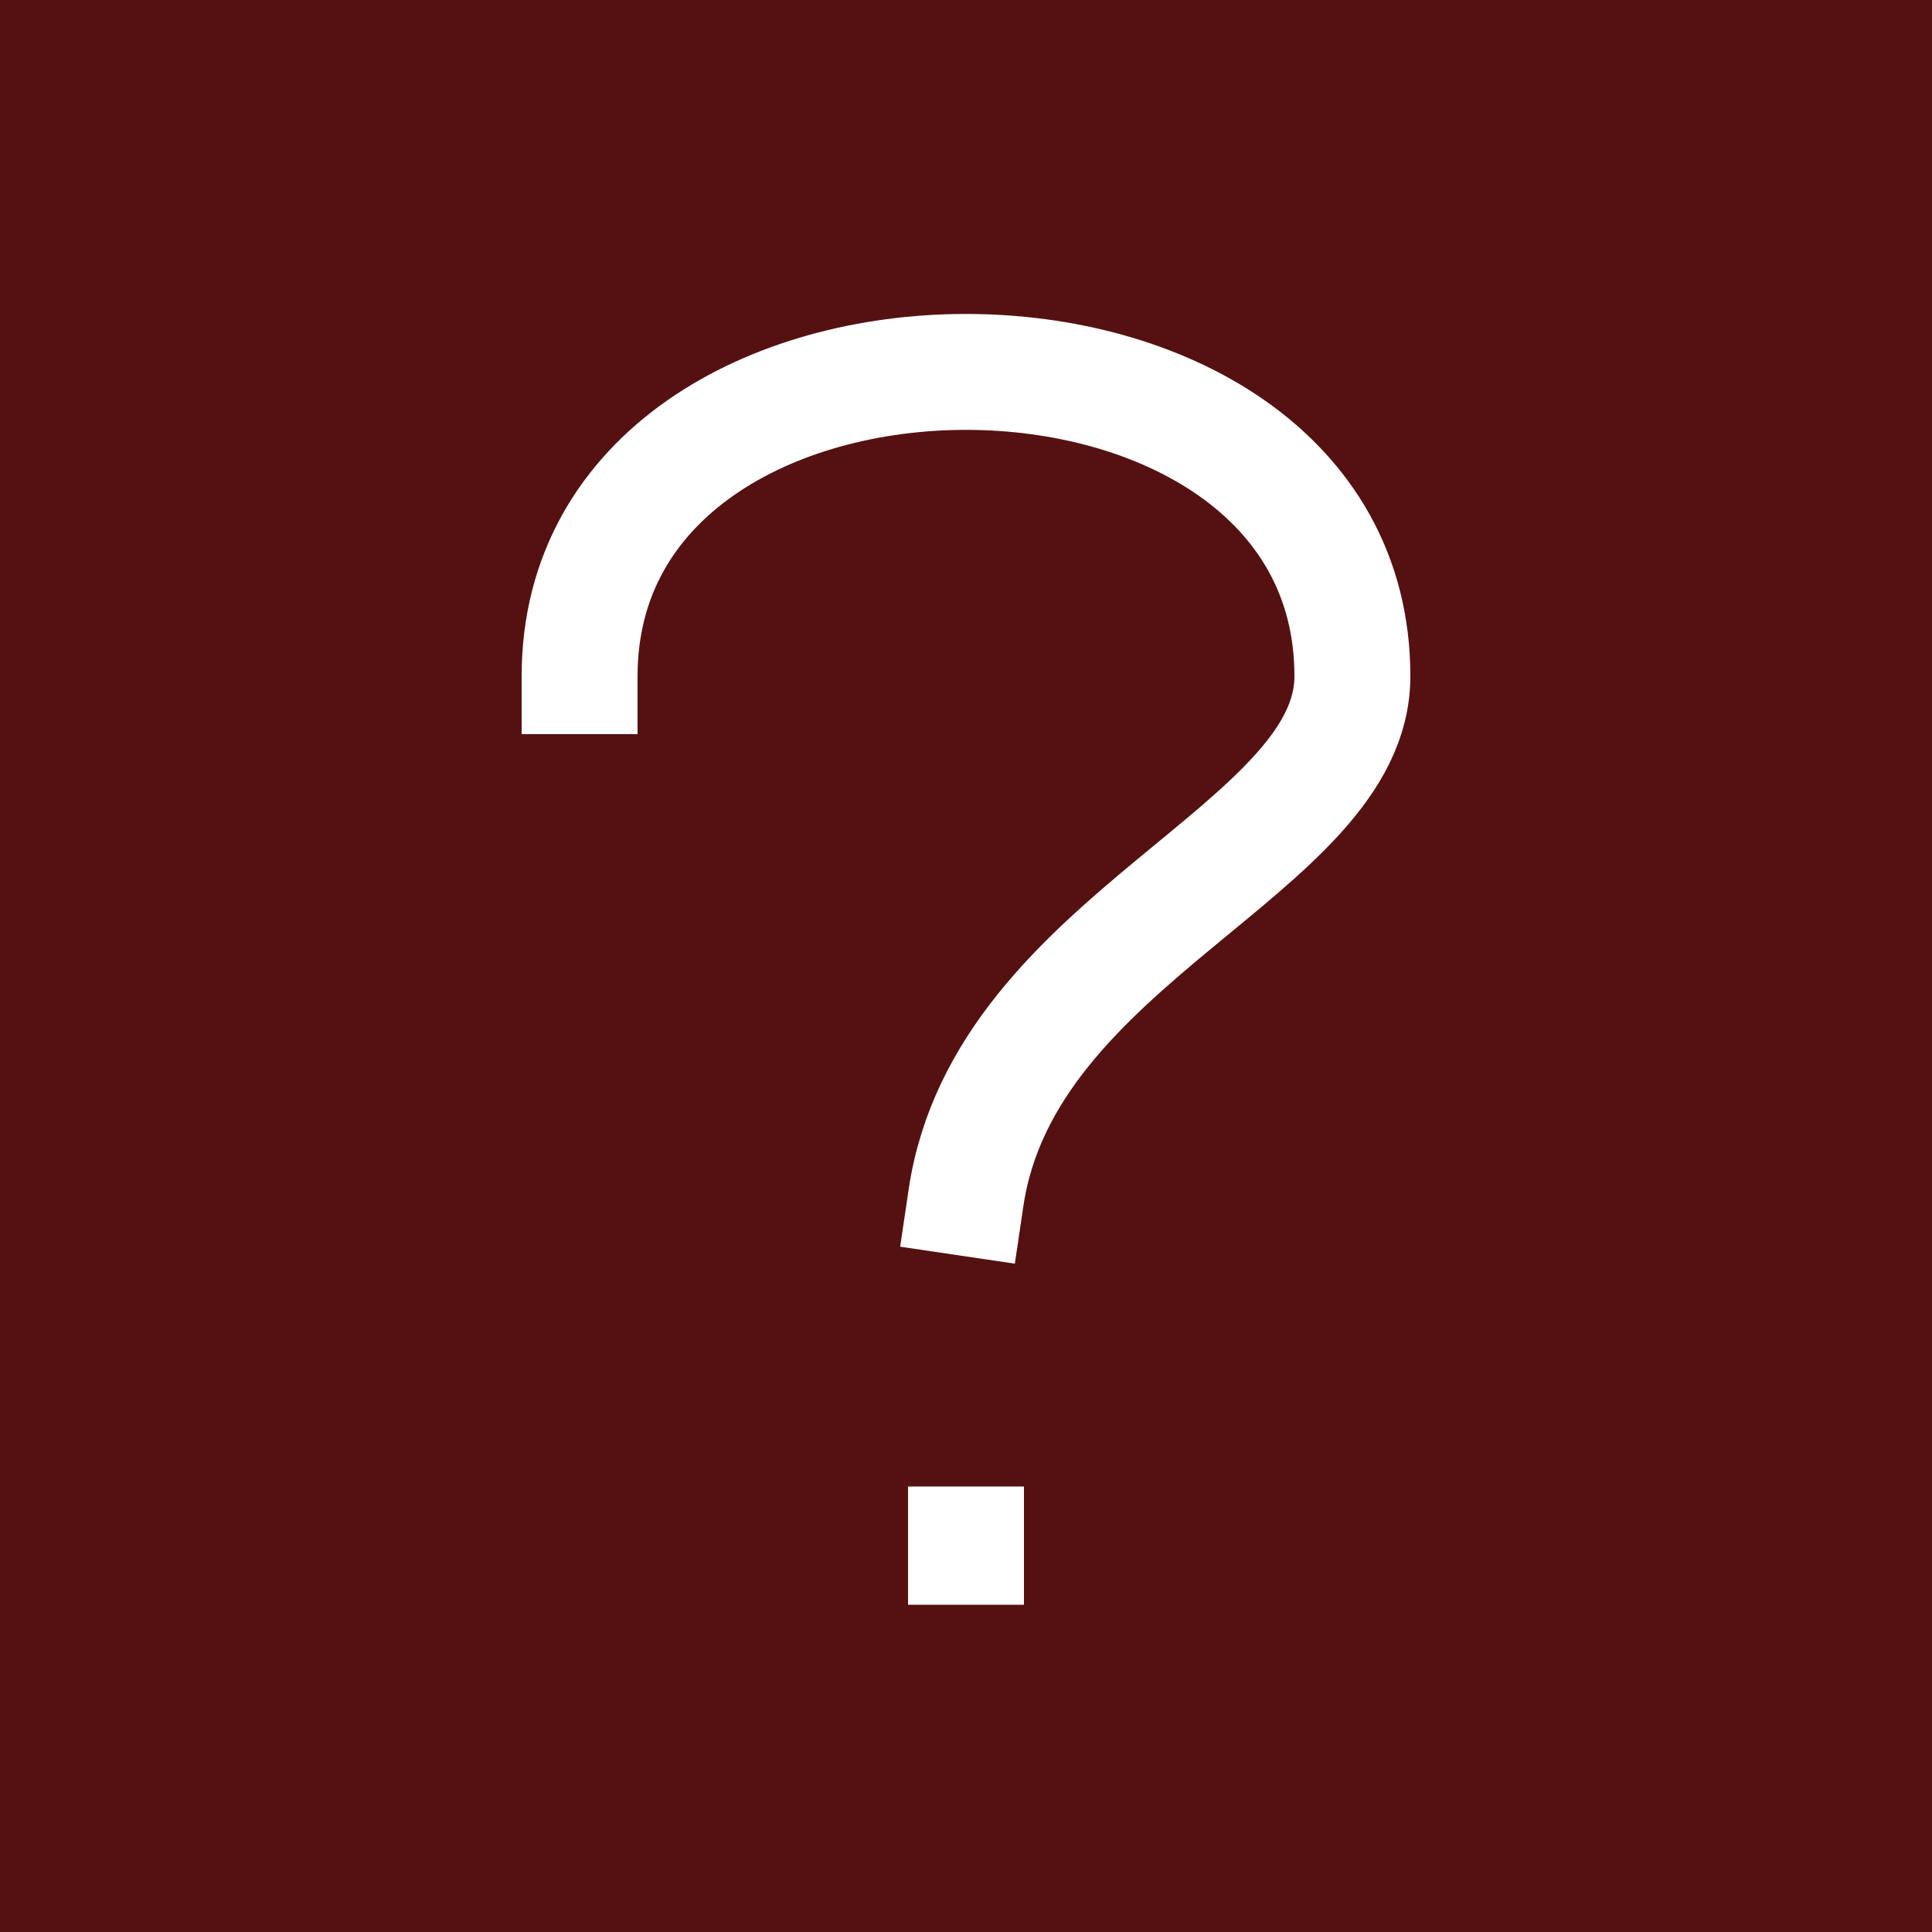 <svg height="1000" width="1000" xmlns="http://www.w3.org/2000/svg" viewBox='0 0 1000 1000'>

<rect x='0' y='0' width='1000' height='1000' fill='#511' />

<g stroke='#fff' stroke-width='60' stroke-linejoin='bevel' stroke-linecap='square' fill='none' 
  transform='translate(300 200)' > 
  <path d='M 0 150 C 0 -60 400 -60 400 150 C 400 240 220 285 200 420 ' />
  <polyline points='200 599.4 200 600.6' />
</g>

</svg>
